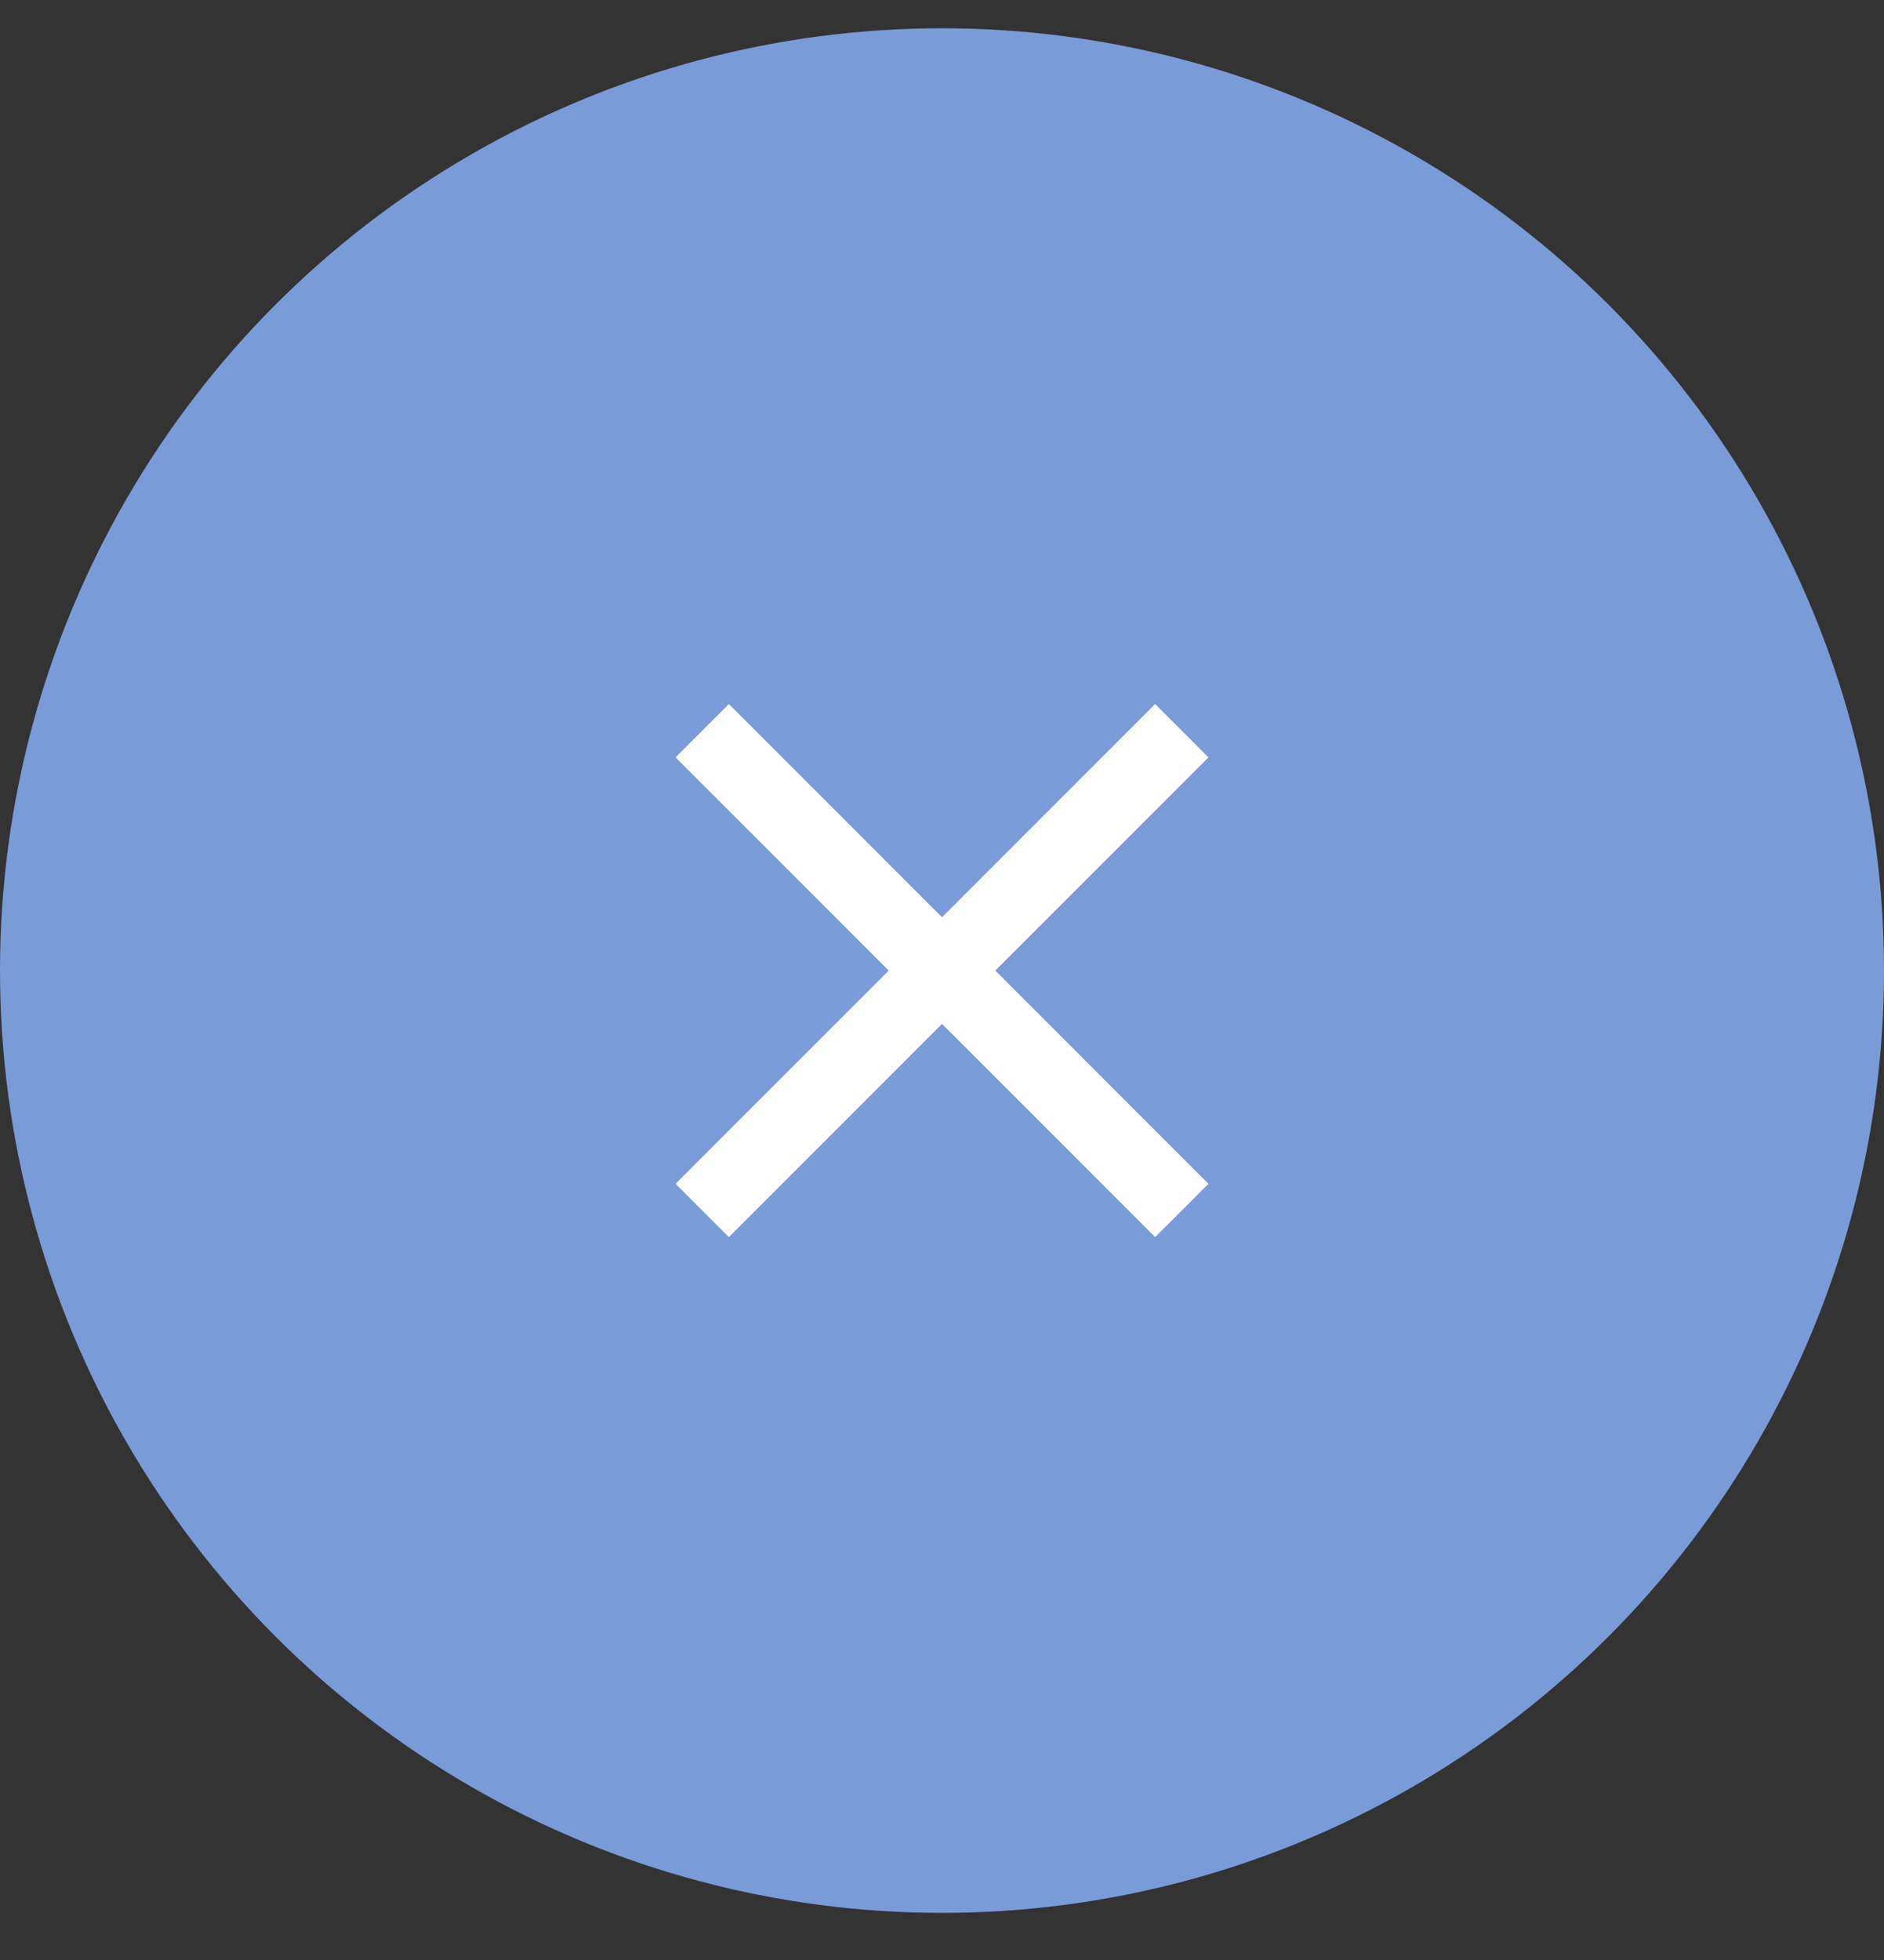 <svg width="25" height="26" viewBox="0 0 25 26" fill="none" xmlns="http://www.w3.org/2000/svg">
<rect x="0" y="0" width="25" height="26" fill="#333333" stroke="none"/>
<circle cx="12.5" cy="12.875" r="12.5" fill="#799BD8"/>
<line x1="9.318" y1="9.693" x2="15.682" y2="16.057" stroke="white"/>
<line x1="15.682" y1="9.693" x2="9.318" y2="16.057" stroke="white"/>
</svg>
